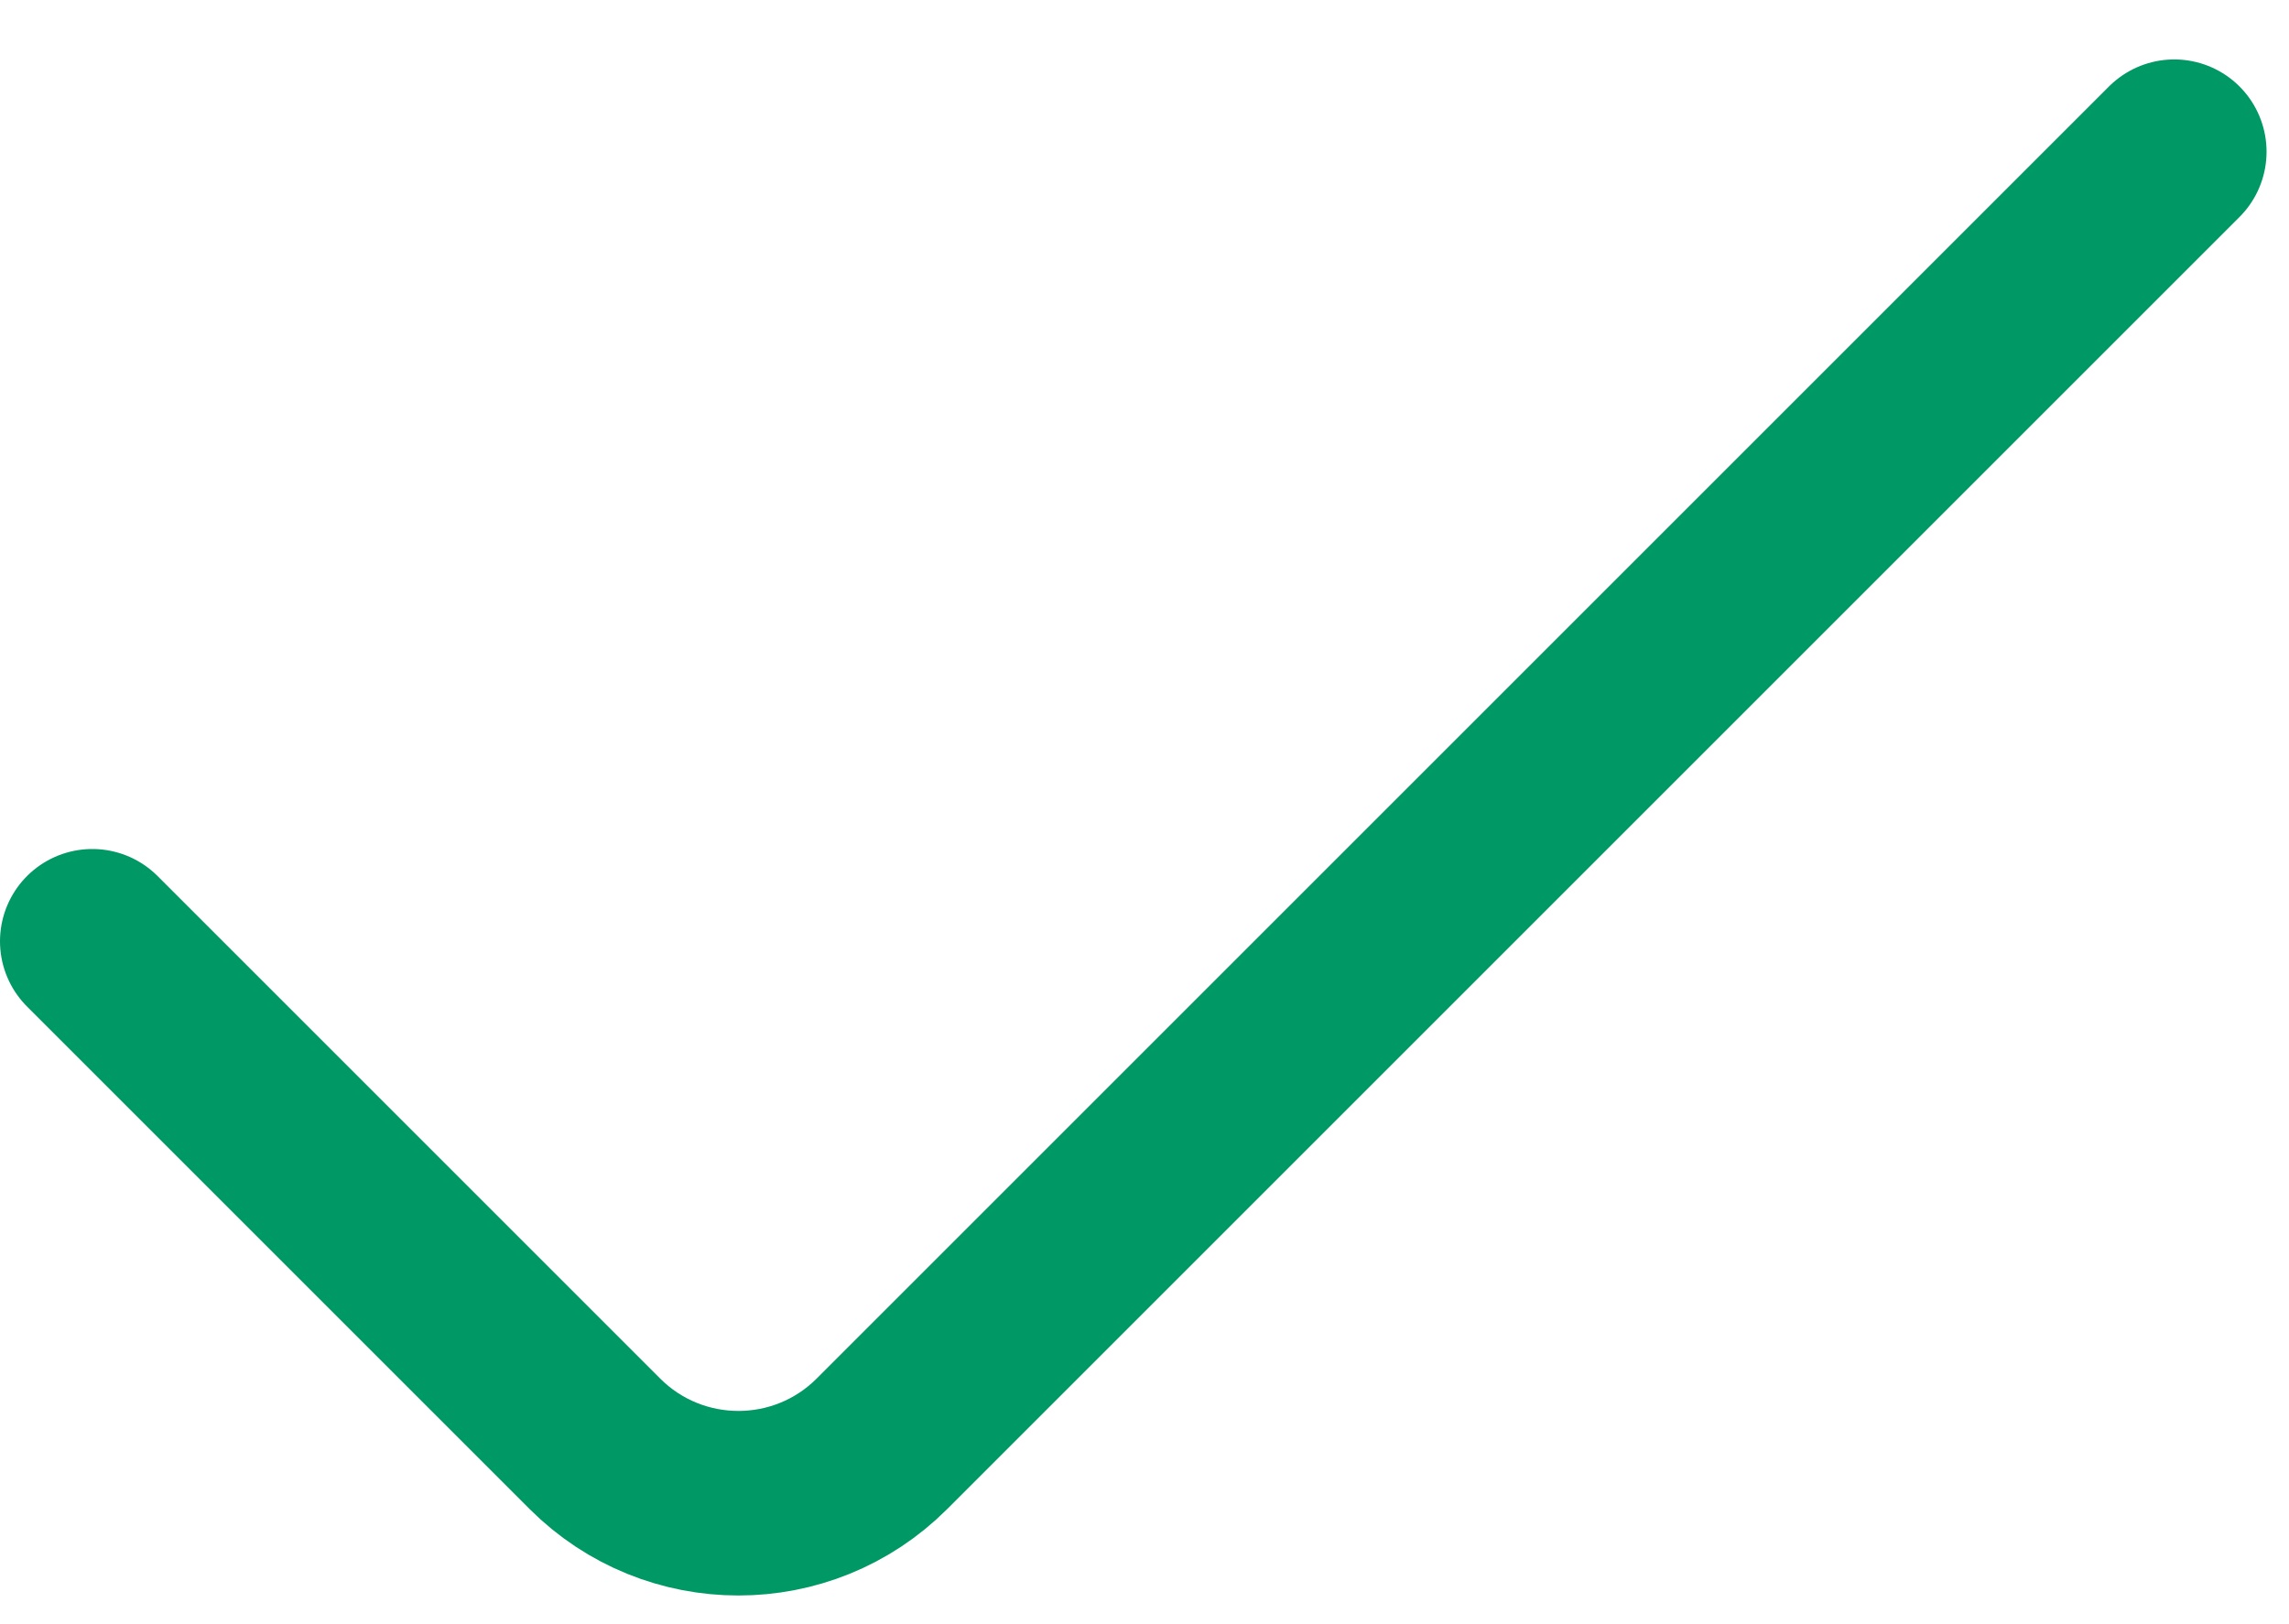 <svg width="31" height="22" viewBox="0 0 31 22" fill="none" xmlns="http://www.w3.org/2000/svg">
<path d="M29.446 2.055L11.945 19.556C10.871 20.63 9.13 20.63 8.056 19.556L1.25 12.75" stroke="#009865" stroke-width="2.5" stroke-linecap="round"/>
</svg>
